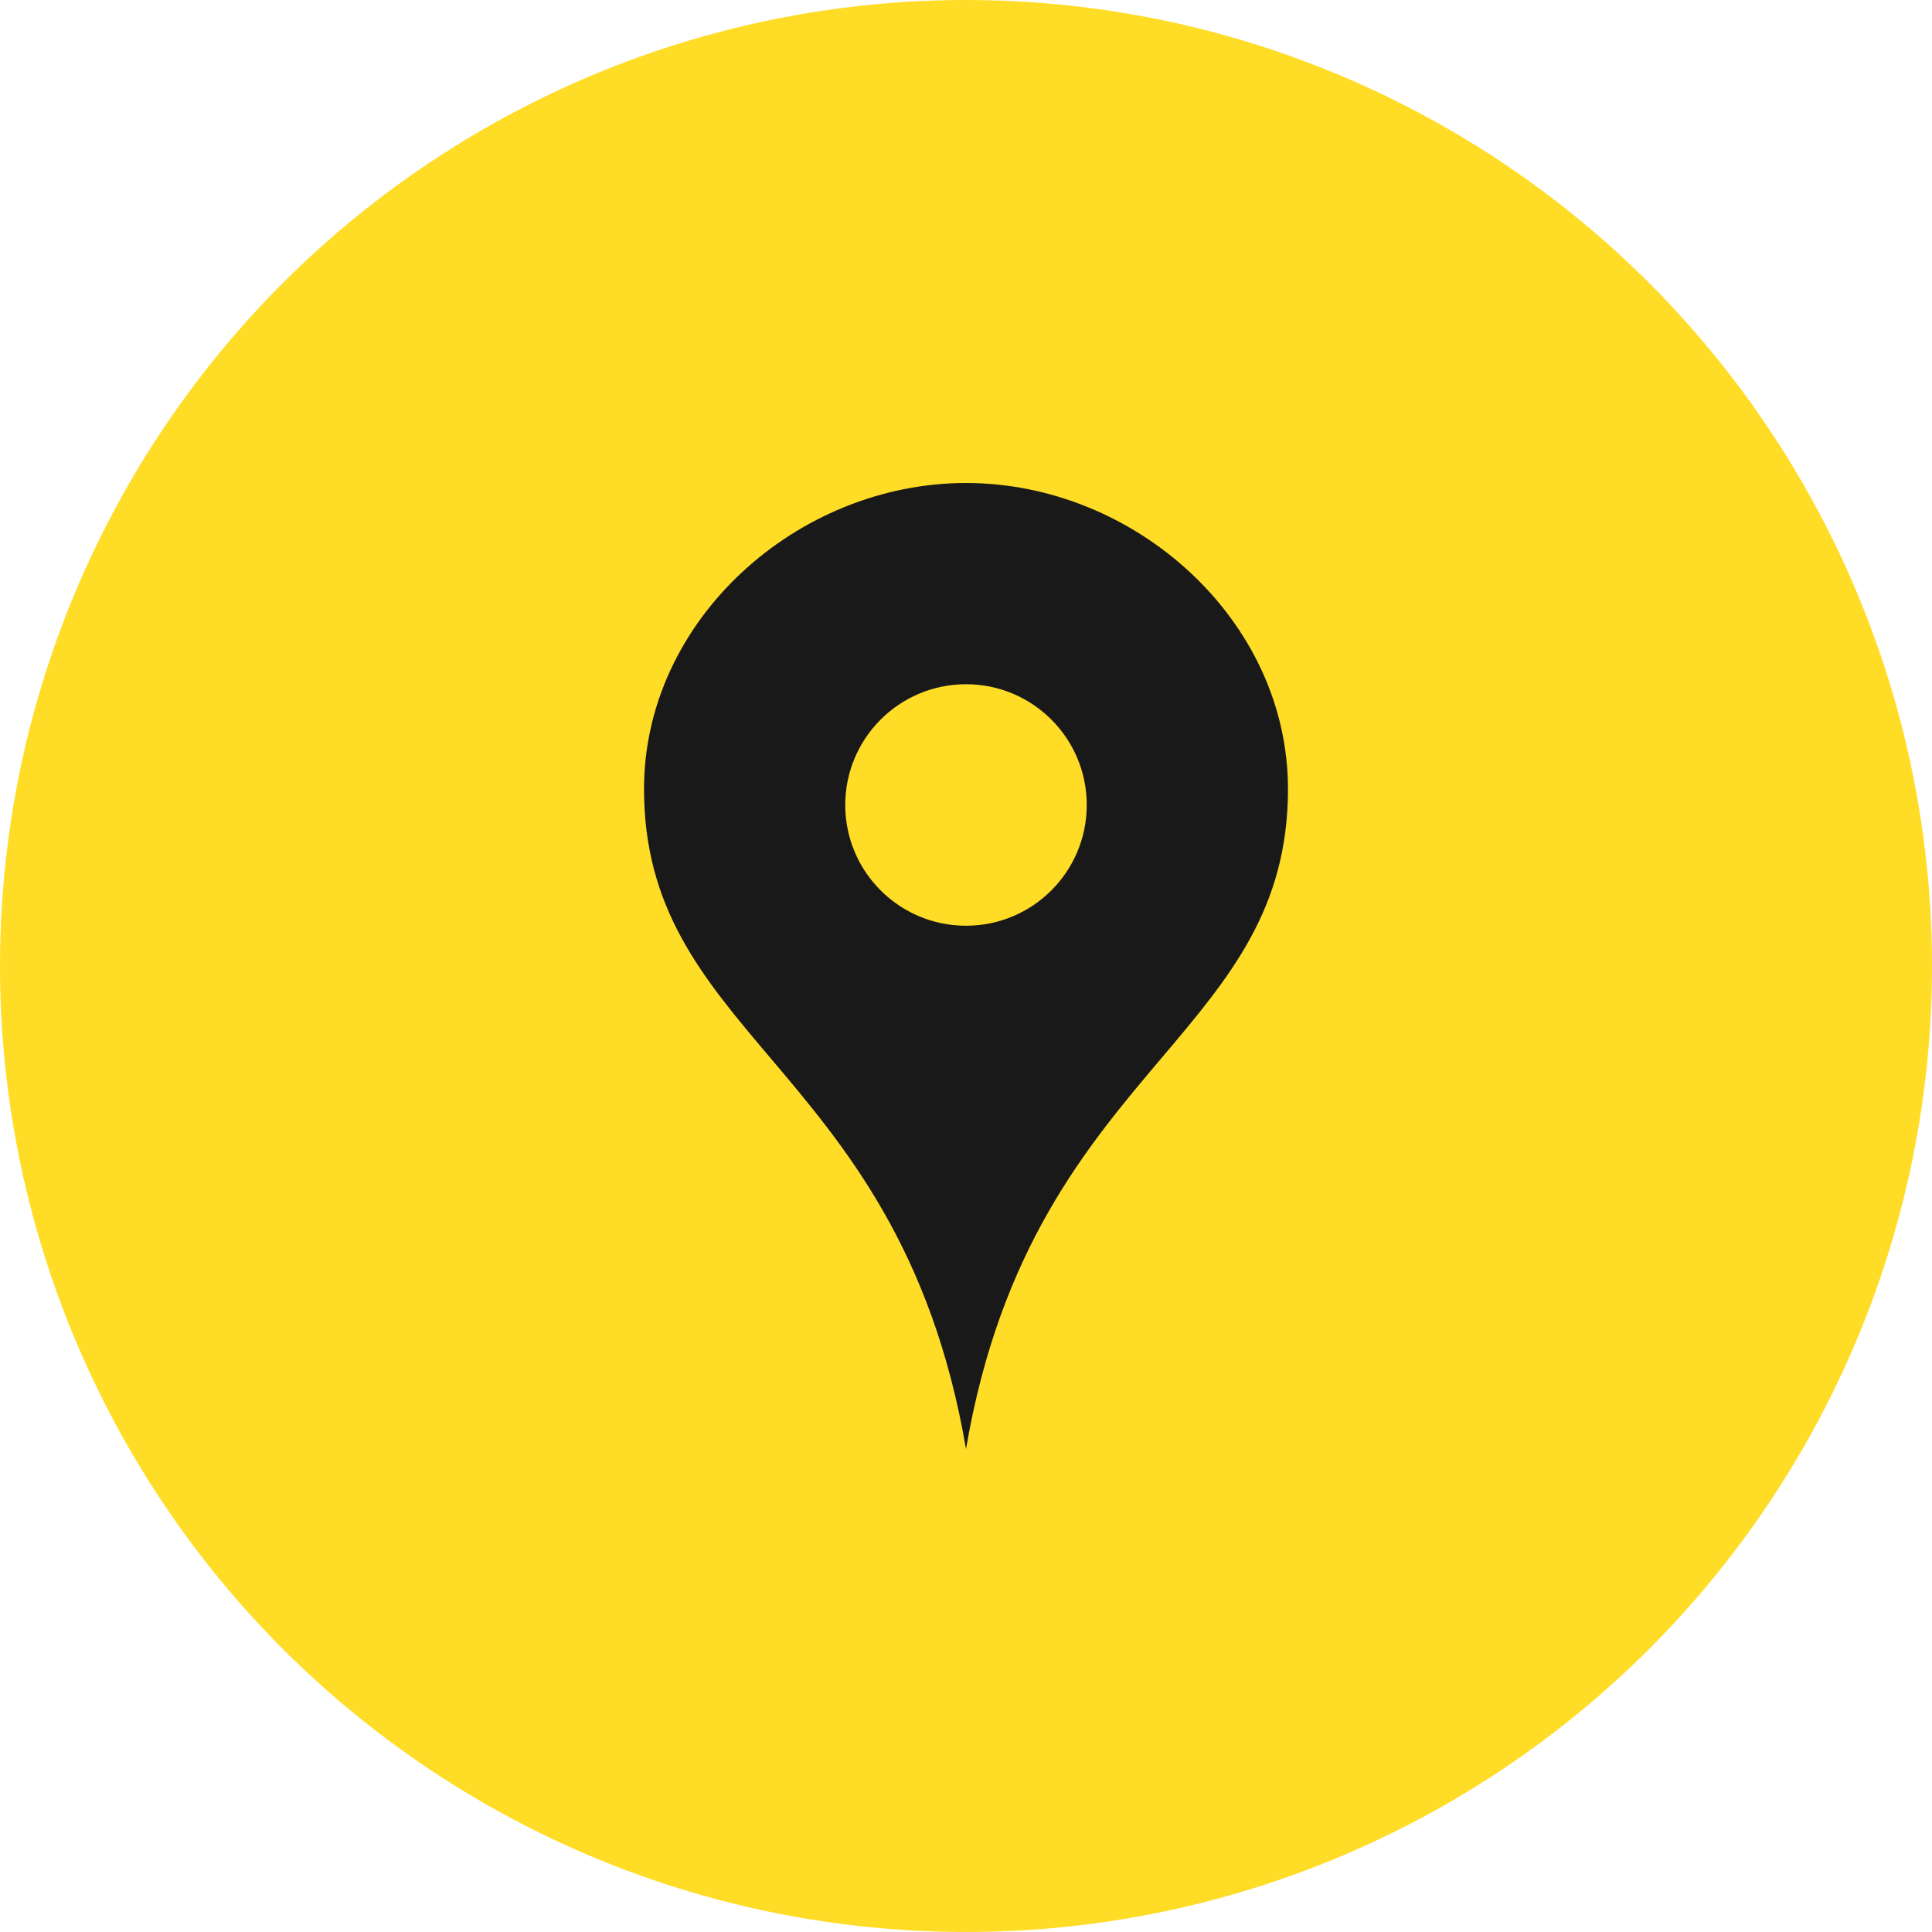 <svg width="32" height="32" viewBox="0 0 32 32" fill="none" xmlns="http://www.w3.org/2000/svg">
<circle cx="16" cy="16" r="16" fill="#FFDC26"/>
<path fill-rule="evenodd" clip-rule="evenodd" d="M10.667 13.068C10.667 10.269 13.201 8 16 8C18.799 8 21.333 10.269 21.333 13.068C21.333 15.048 20.371 16.186 19.245 17.517C18.005 18.982 16.567 20.682 16 24C15.433 20.682 13.995 18.982 12.755 17.517C11.629 16.186 10.667 15.048 10.667 13.068ZM14 13.333C14 14.438 14.895 15.333 16 15.333C17.105 15.333 18 14.438 18 13.333C18 12.229 17.105 11.333 16 11.333C14.895 11.333 14 12.229 14 13.333Z" fill="#191919"/>
</svg>
